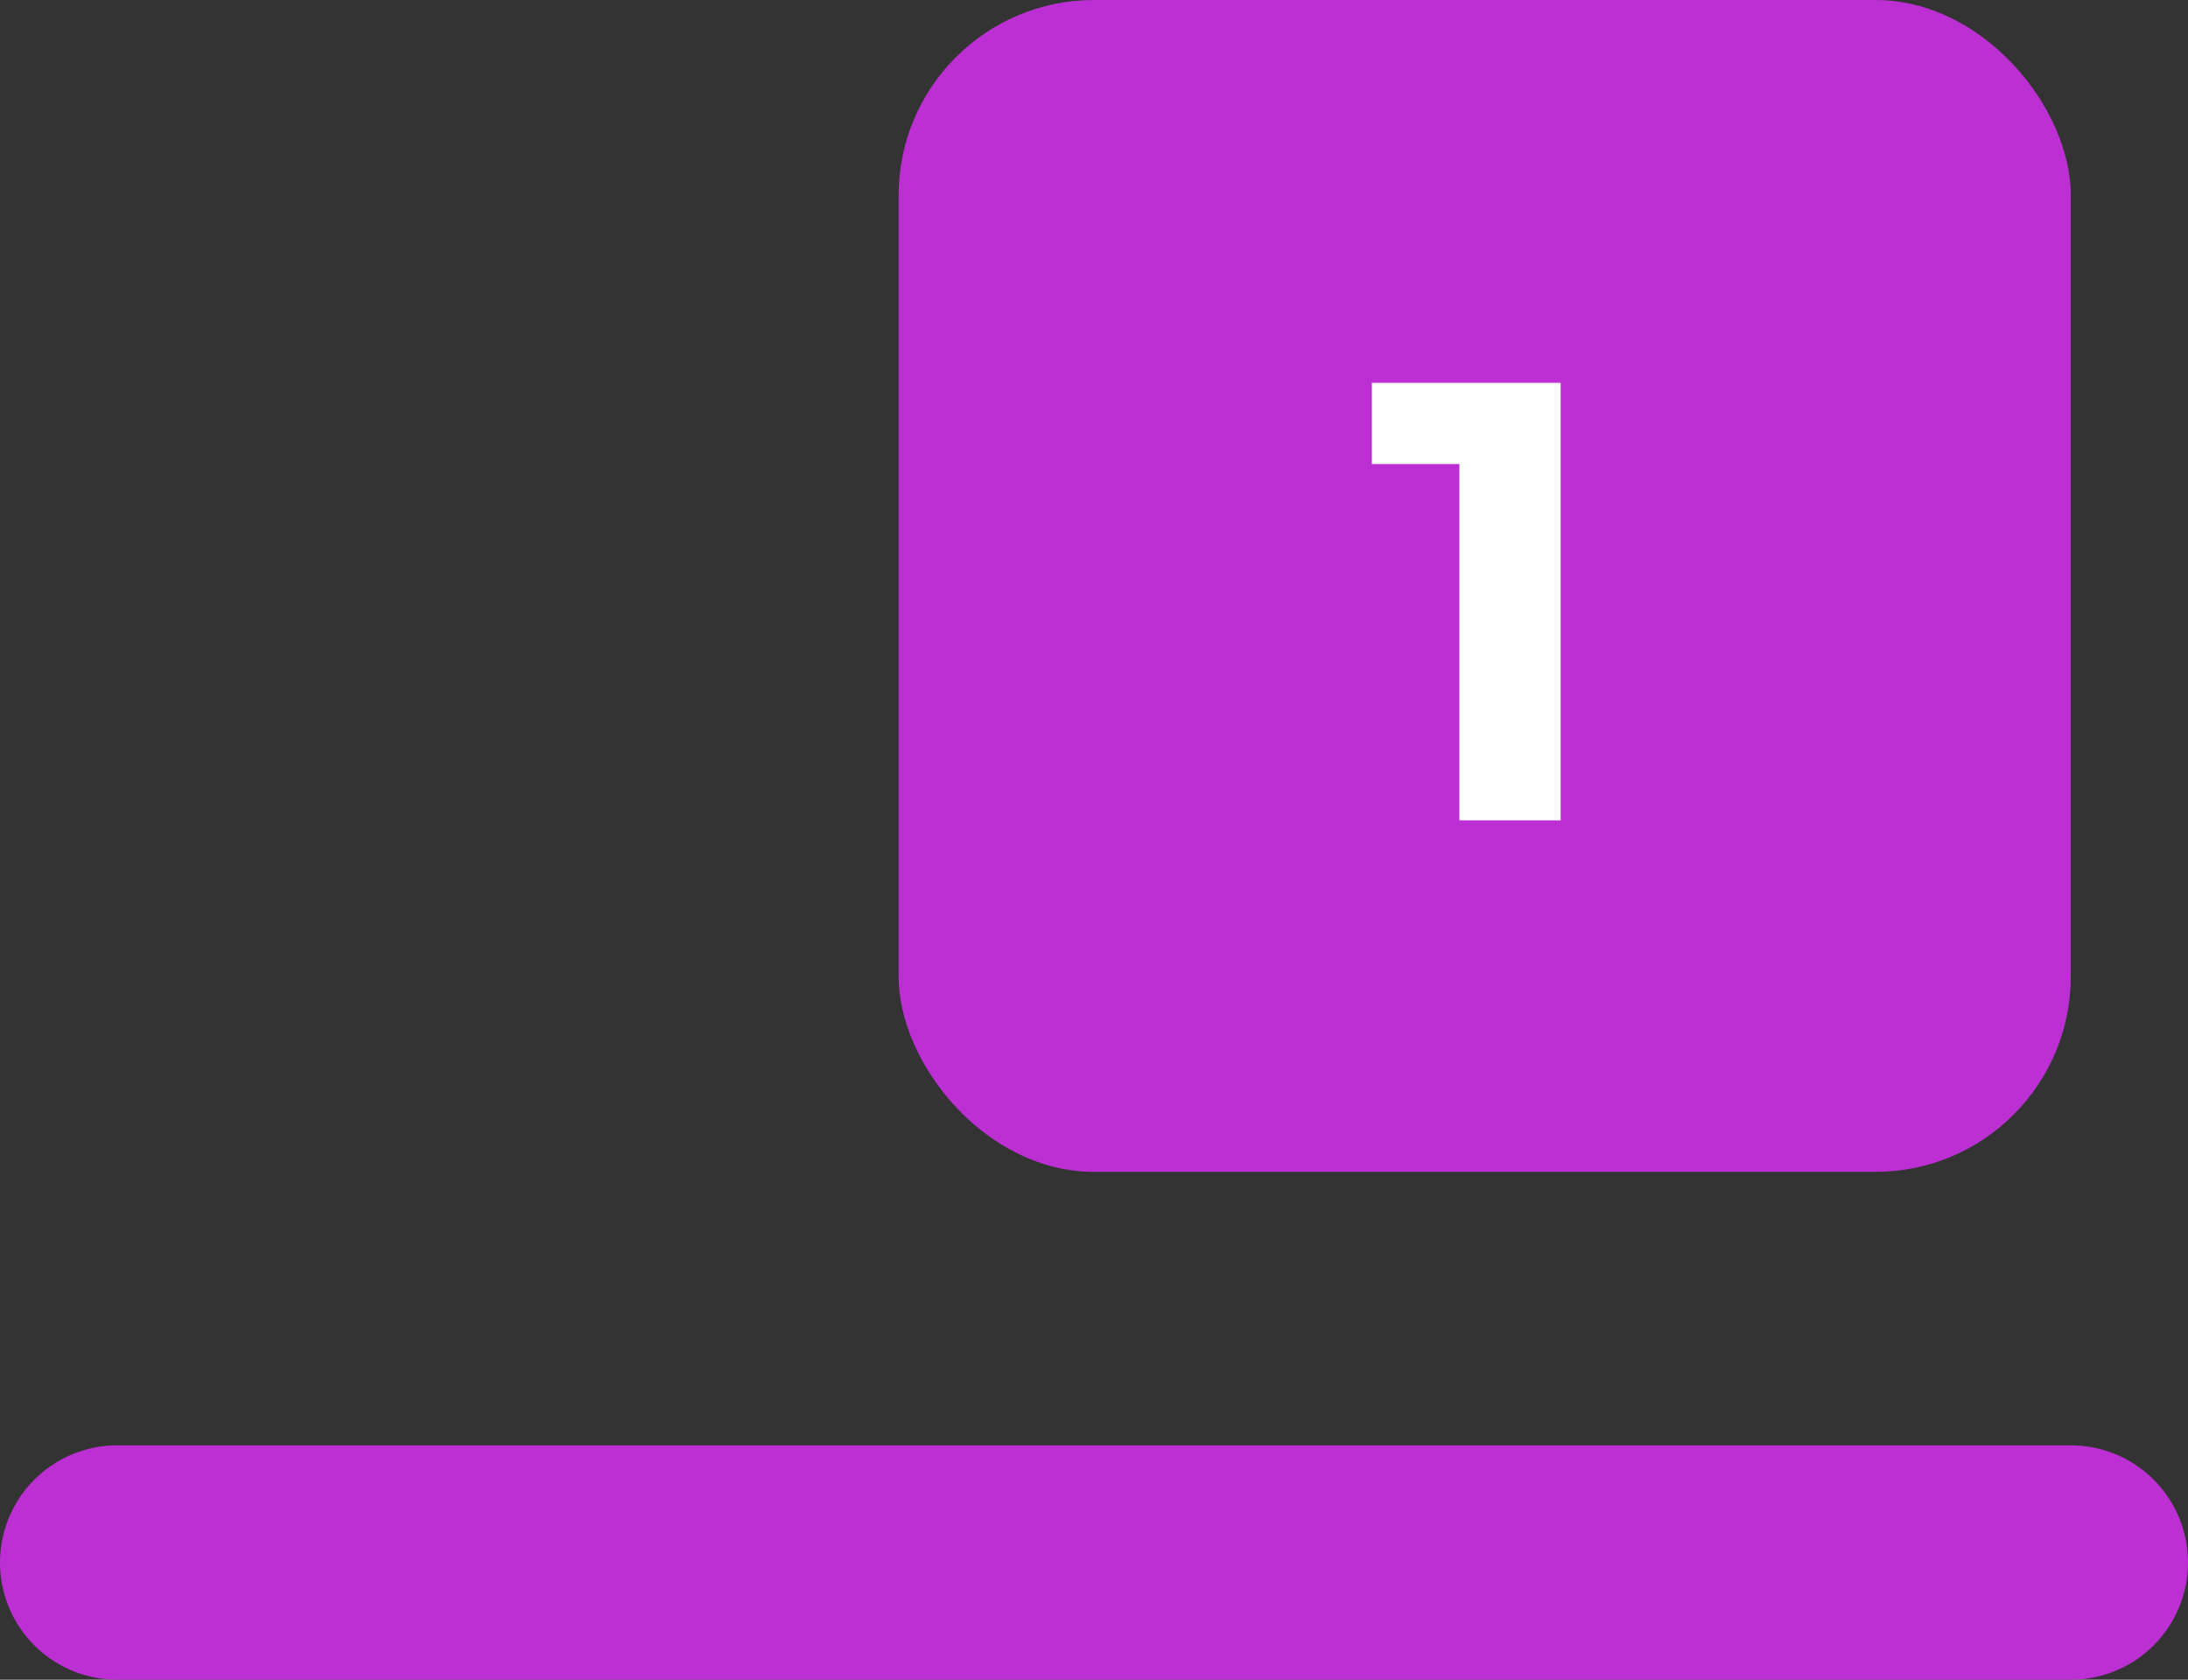 <svg width="56" height="43" viewBox="0 0 56 43" fill="none" xmlns="http://www.w3.org/2000/svg">
<rect x="0" y="0" width="56" height="43" fill="#333333" stroke="none"/>
<path d="M3 40H53" stroke="#BC2FD3" stroke-width="6" stroke-linecap="round"/>
<rect x="23" width="30" height="30" rx="5" fill="#BC2FD3"/>
<path d="M37.352 21V10.76L38.472 11.88H35.112V9.8H39.944V21H37.352Z" fill="white"/>
</svg>
